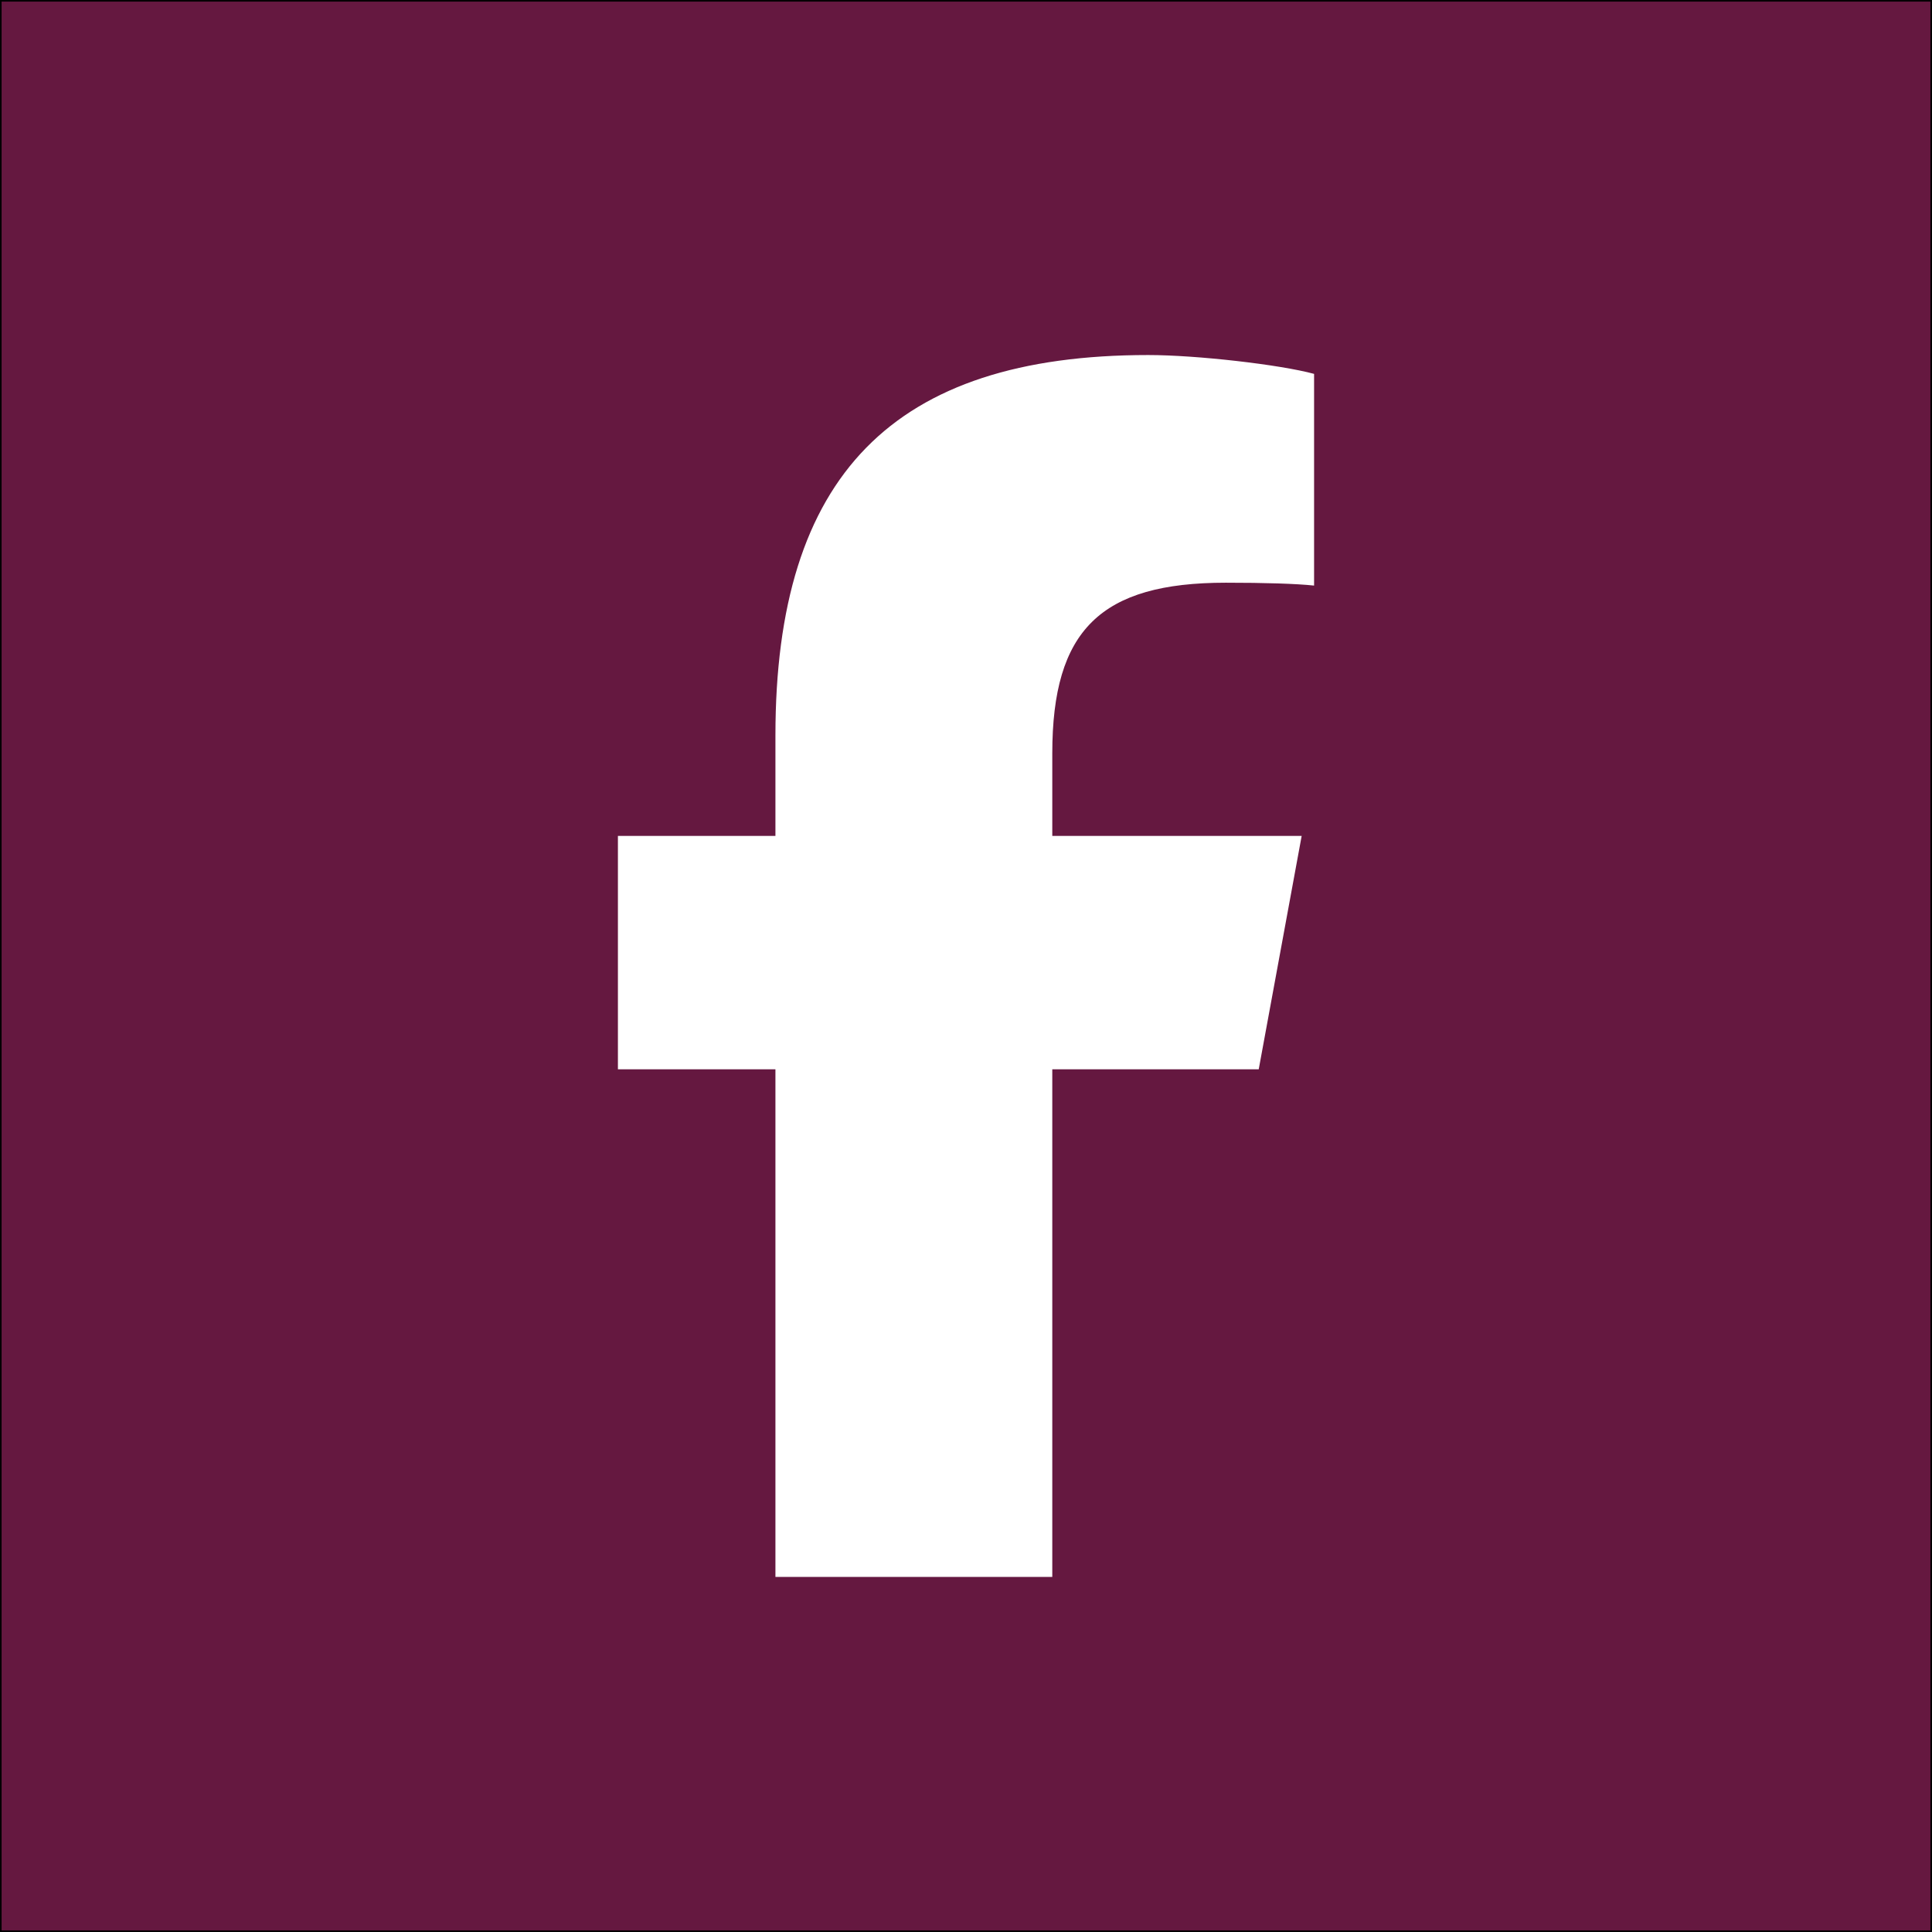 <?xml version="1.0" encoding="UTF-8"?>
<svg id="Layer_2" data-name="Layer 2" xmlns="http://www.w3.org/2000/svg" viewBox="0 0 606.91 606.91">
  <rect x="0" y="0" width="606.91" height="606.91" fill="#808080" stroke="none"/>
  <defs>
    <style>
      .cls-1 {
        fill: #fff;
        stroke: #000;
        stroke-miterlimit: 10;
      }

      .cls-2 {
        fill: #651840;
      }
    </style>
  </defs>
  <g id="Laag_1" data-name="Laag 1">
    <rect class="cls-1" x=".5" y=".5" width="605.91" height="605.91"/>
    <path class="cls-2" d="M.5.5v605.91h605.91V.5H.5ZM412.8,183.95c-5.7-.6-15.52-.9-27.74-.9-39.28,0-54.5,14.85-54.5,53.6v25.94h78.34l-13.49,73.32h-64.85v159.46h-86.97v-159.46h-49.48v-73.32h49.48v-31.56c0-81.64,36.96-119.5,117.11-119.5,15.14,0,41.38,3,52.1,5.92v66.5h0Z"/>
  </g>
</svg>